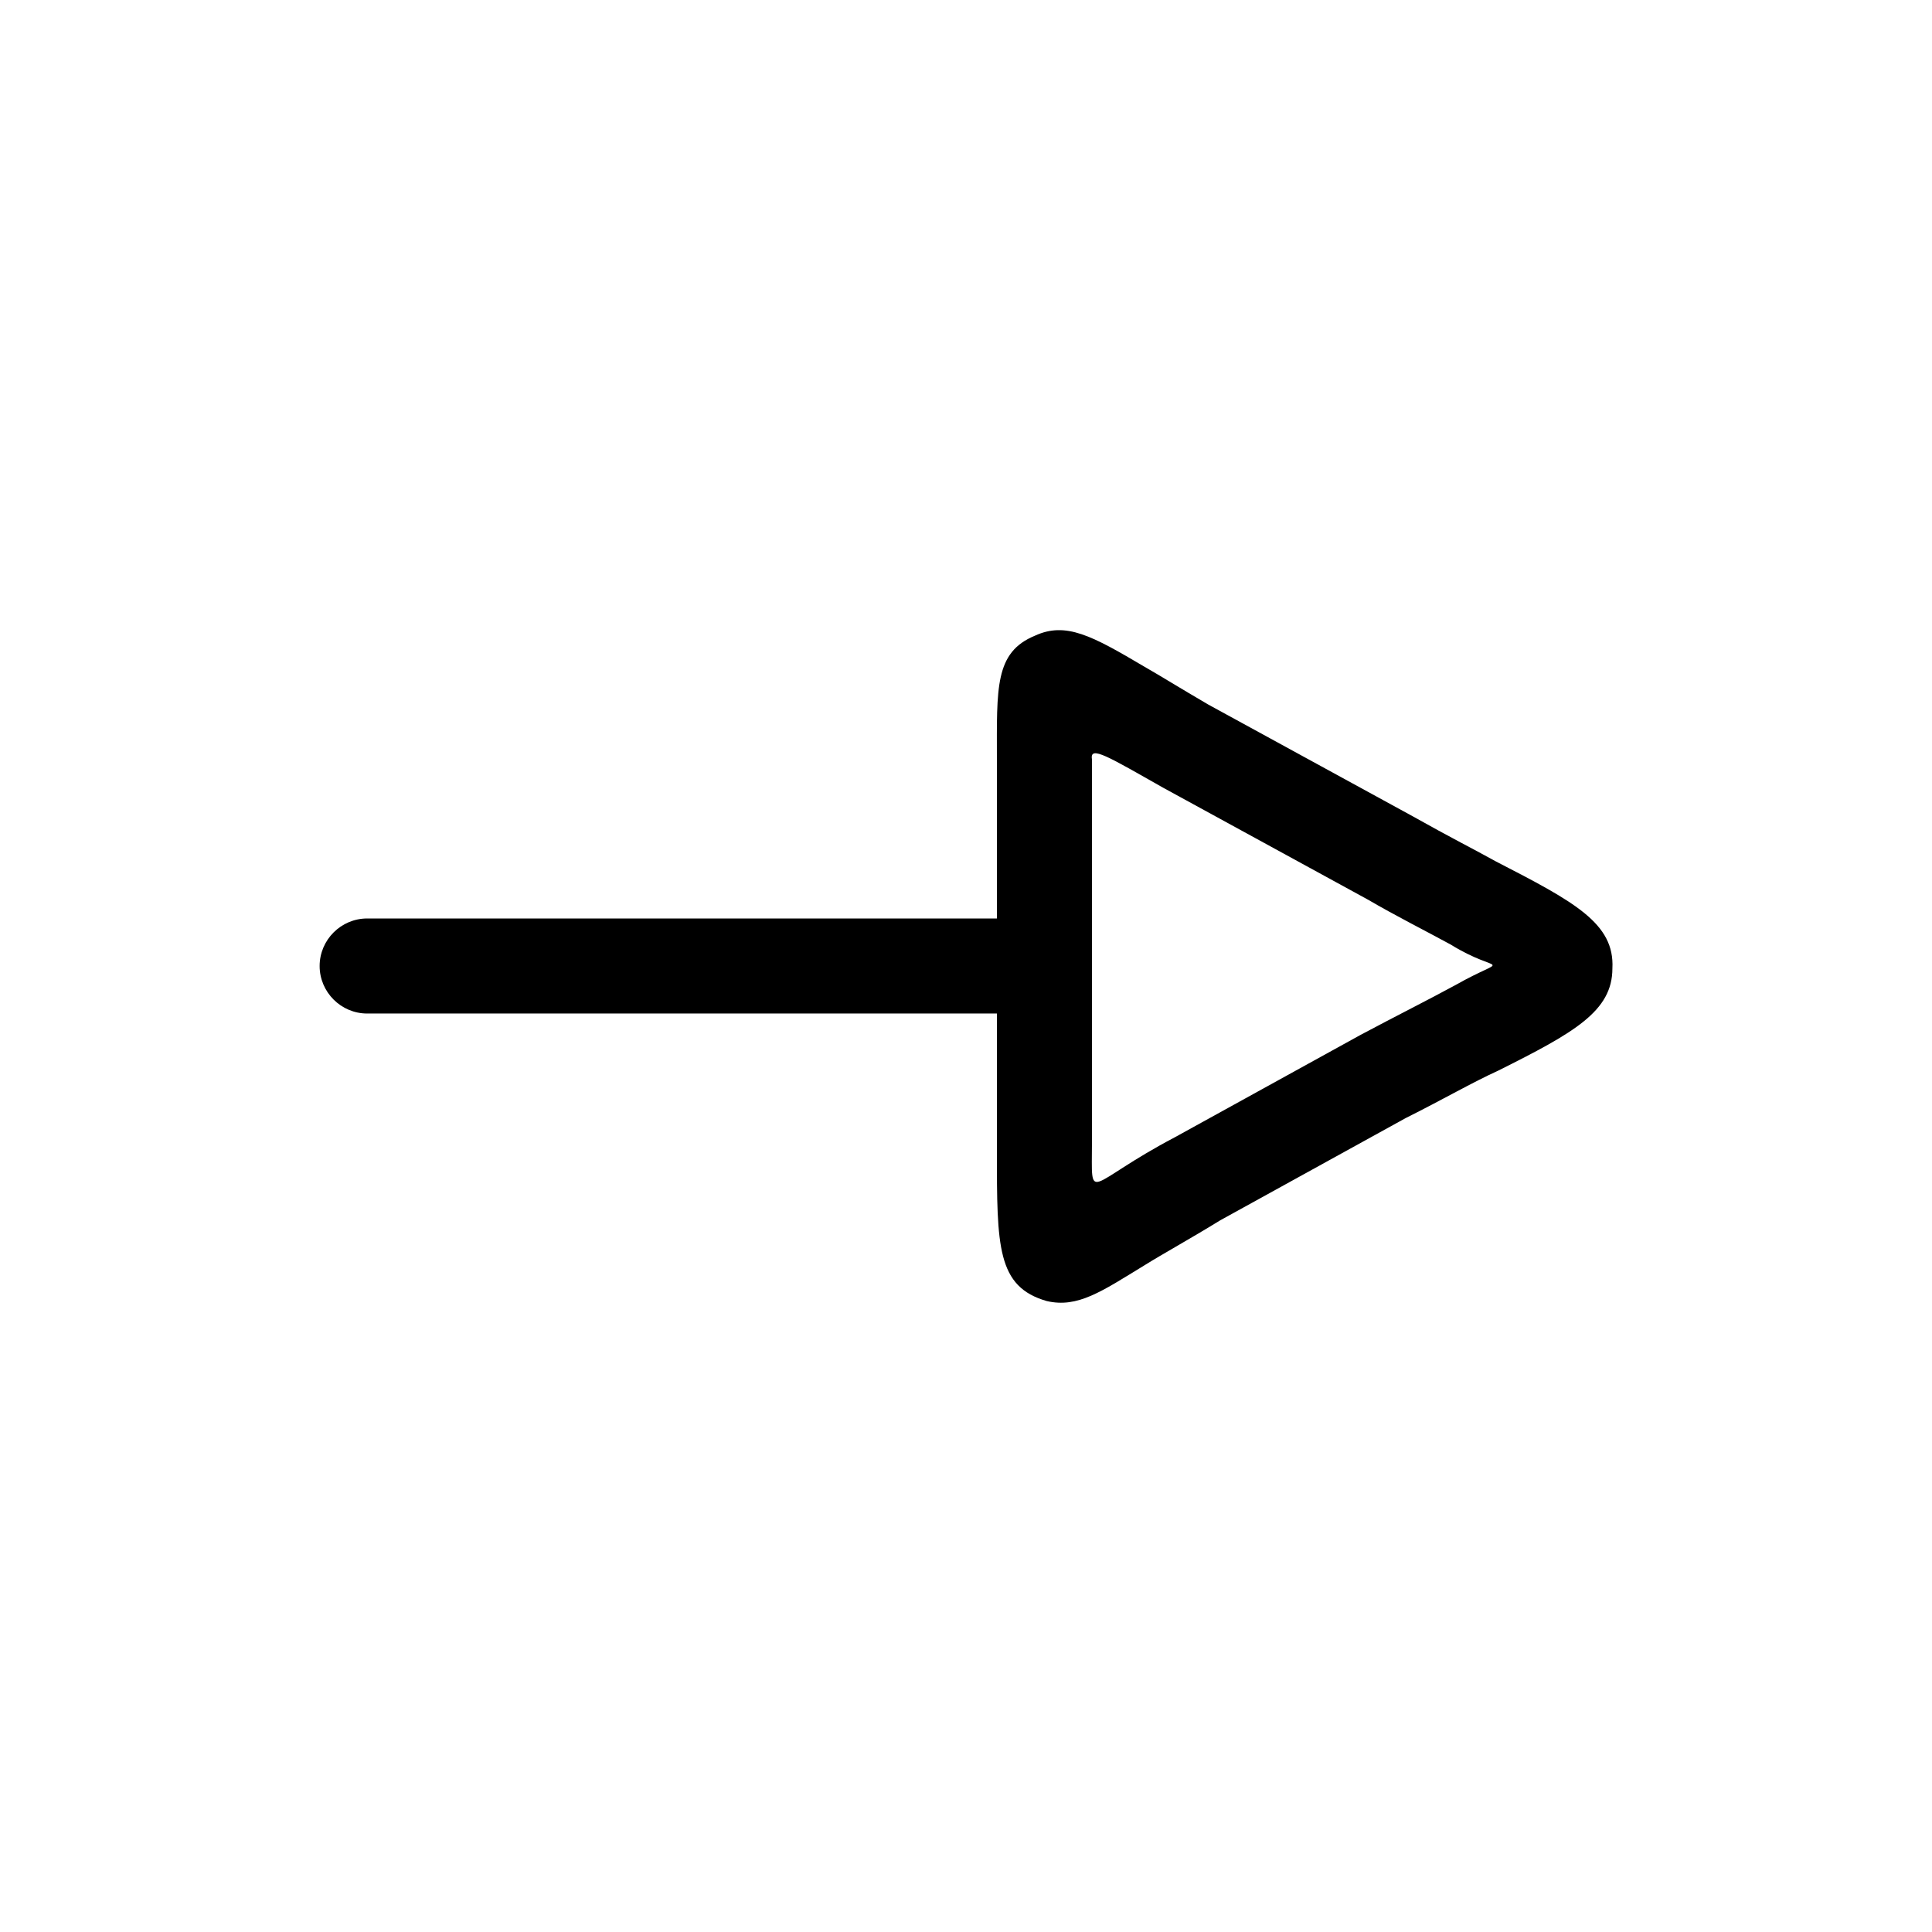 <?xml version="1.0" encoding="UTF-8"?>
<!-- Uploaded to: ICON Repo, www.iconrepo.com, Generator: ICON Repo Mixer Tools -->
<svg fill="#000000" width="800px" height="800px" version="1.1" viewBox="144 144 512 512" xmlns="http://www.w3.org/2000/svg">
 <path d="m433.38 400v-40.934-13.855c-0.629-3.777 4.41-0.629 18.895 7.559l54.16 29.598c7.559 4.41 15.113 8.188 22.043 11.965 13.227 8.188 15.742 2.519 1.258 10.707-6.926 3.777-15.742 8.188-25.191 13.227l-49.121 27.078c-23.93 12.594-22.043 18.262-22.043 1.258zm-192.08-12.594c-6.926 0-12.594 5.668-12.594 12.594s5.668 12.594 12.594 12.594h166.89v36.527c0 25.191 0 35.895 13.227 39.676 8.188 1.891 14.484-2.519 25.82-9.445 5.039-3.148 11.965-6.926 20.152-11.965l49.121-27.078c10.078-5.039 17.633-9.445 24.562-12.594 20.152-10.078 30.23-15.742 30.23-27.078 0.629-11.965-10.078-17.633-30.859-28.34-5.668-3.148-11.965-6.297-22.043-11.965l-54.16-29.598c-7.559-4.41-12.594-7.559-17.004-10.078-13.855-8.188-20.781-11.965-28.969-8.188-10.707 4.41-10.078 13.855-10.078 32.746v13.855 28.34h-166.89z" fill-rule="evenodd"/>
</svg>